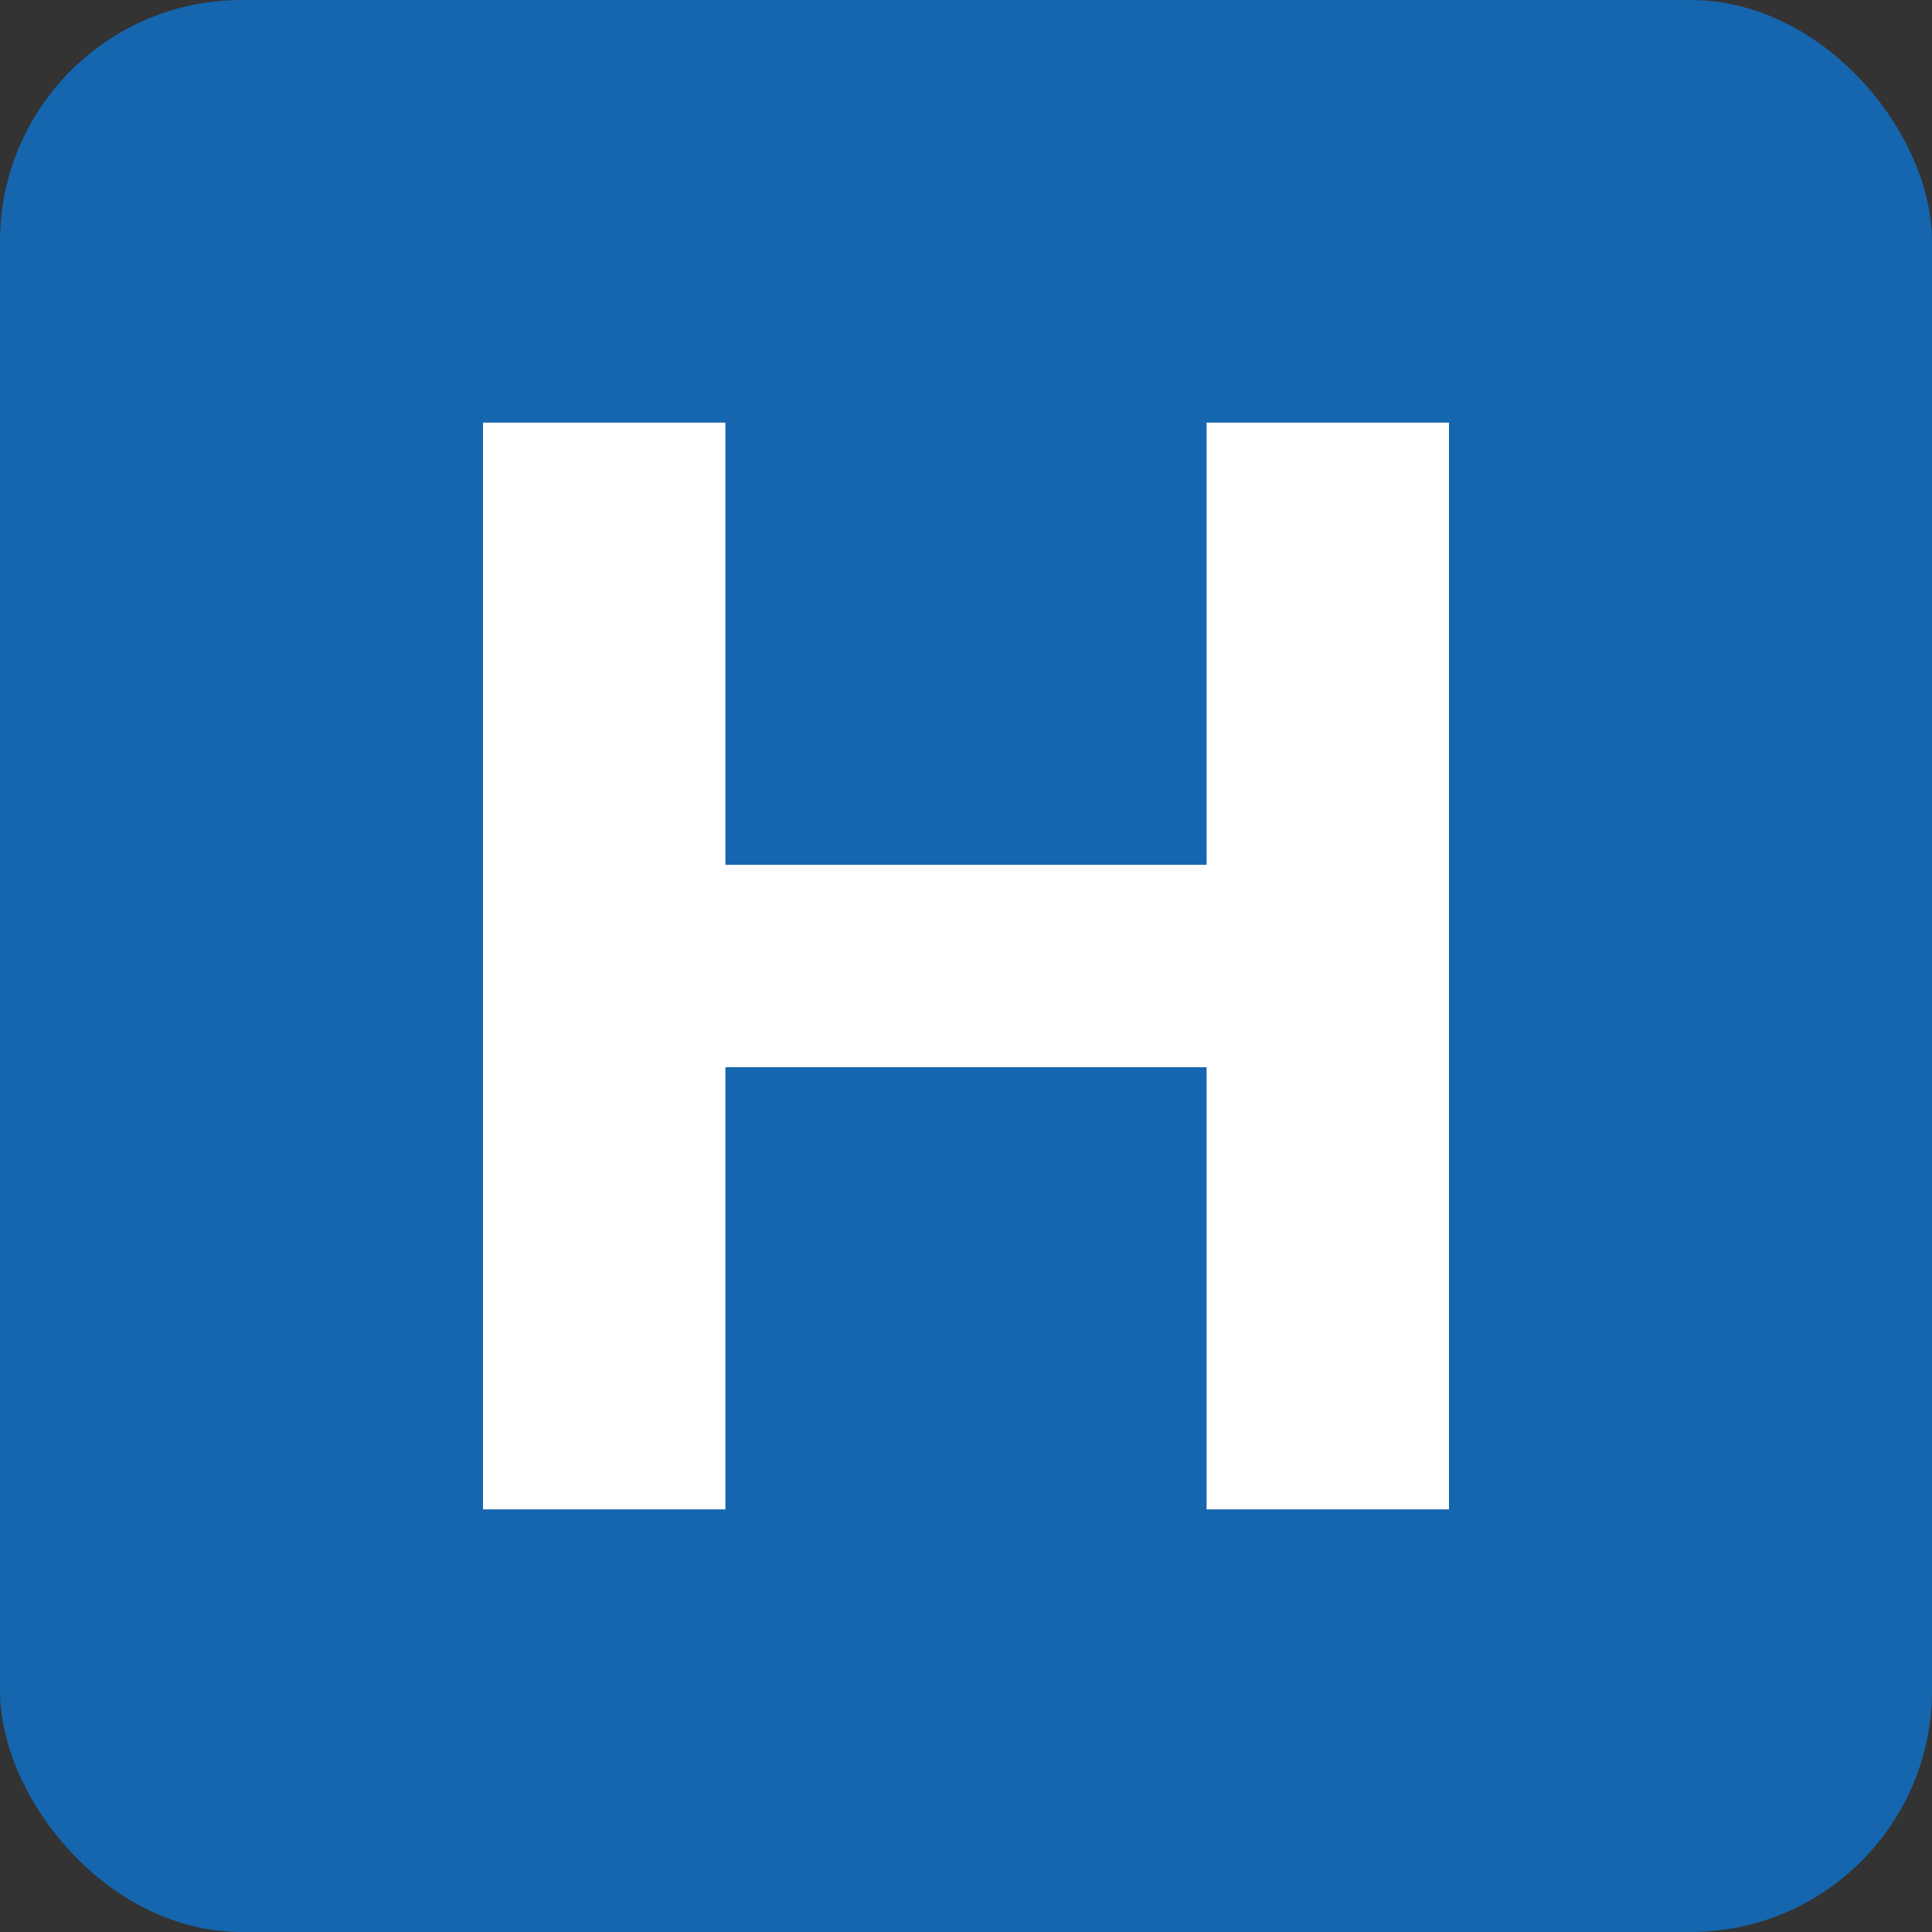 <?xml version="1.0" encoding="UTF-8"?> <svg xmlns="http://www.w3.org/2000/svg" width="32" height="32" viewBox="0 0 32 32" fill="none"><rect x="0" y="0" width="32" height="32" fill="#333333" stroke="none"/><rect width="32" height="32" rx="4" fill="#1566AF"></rect><path d="M19.985 7V14.324H12.015V7H8V25H12.015V17.676H19.985V25H24V7H19.985Z" fill="white"></path></svg> 